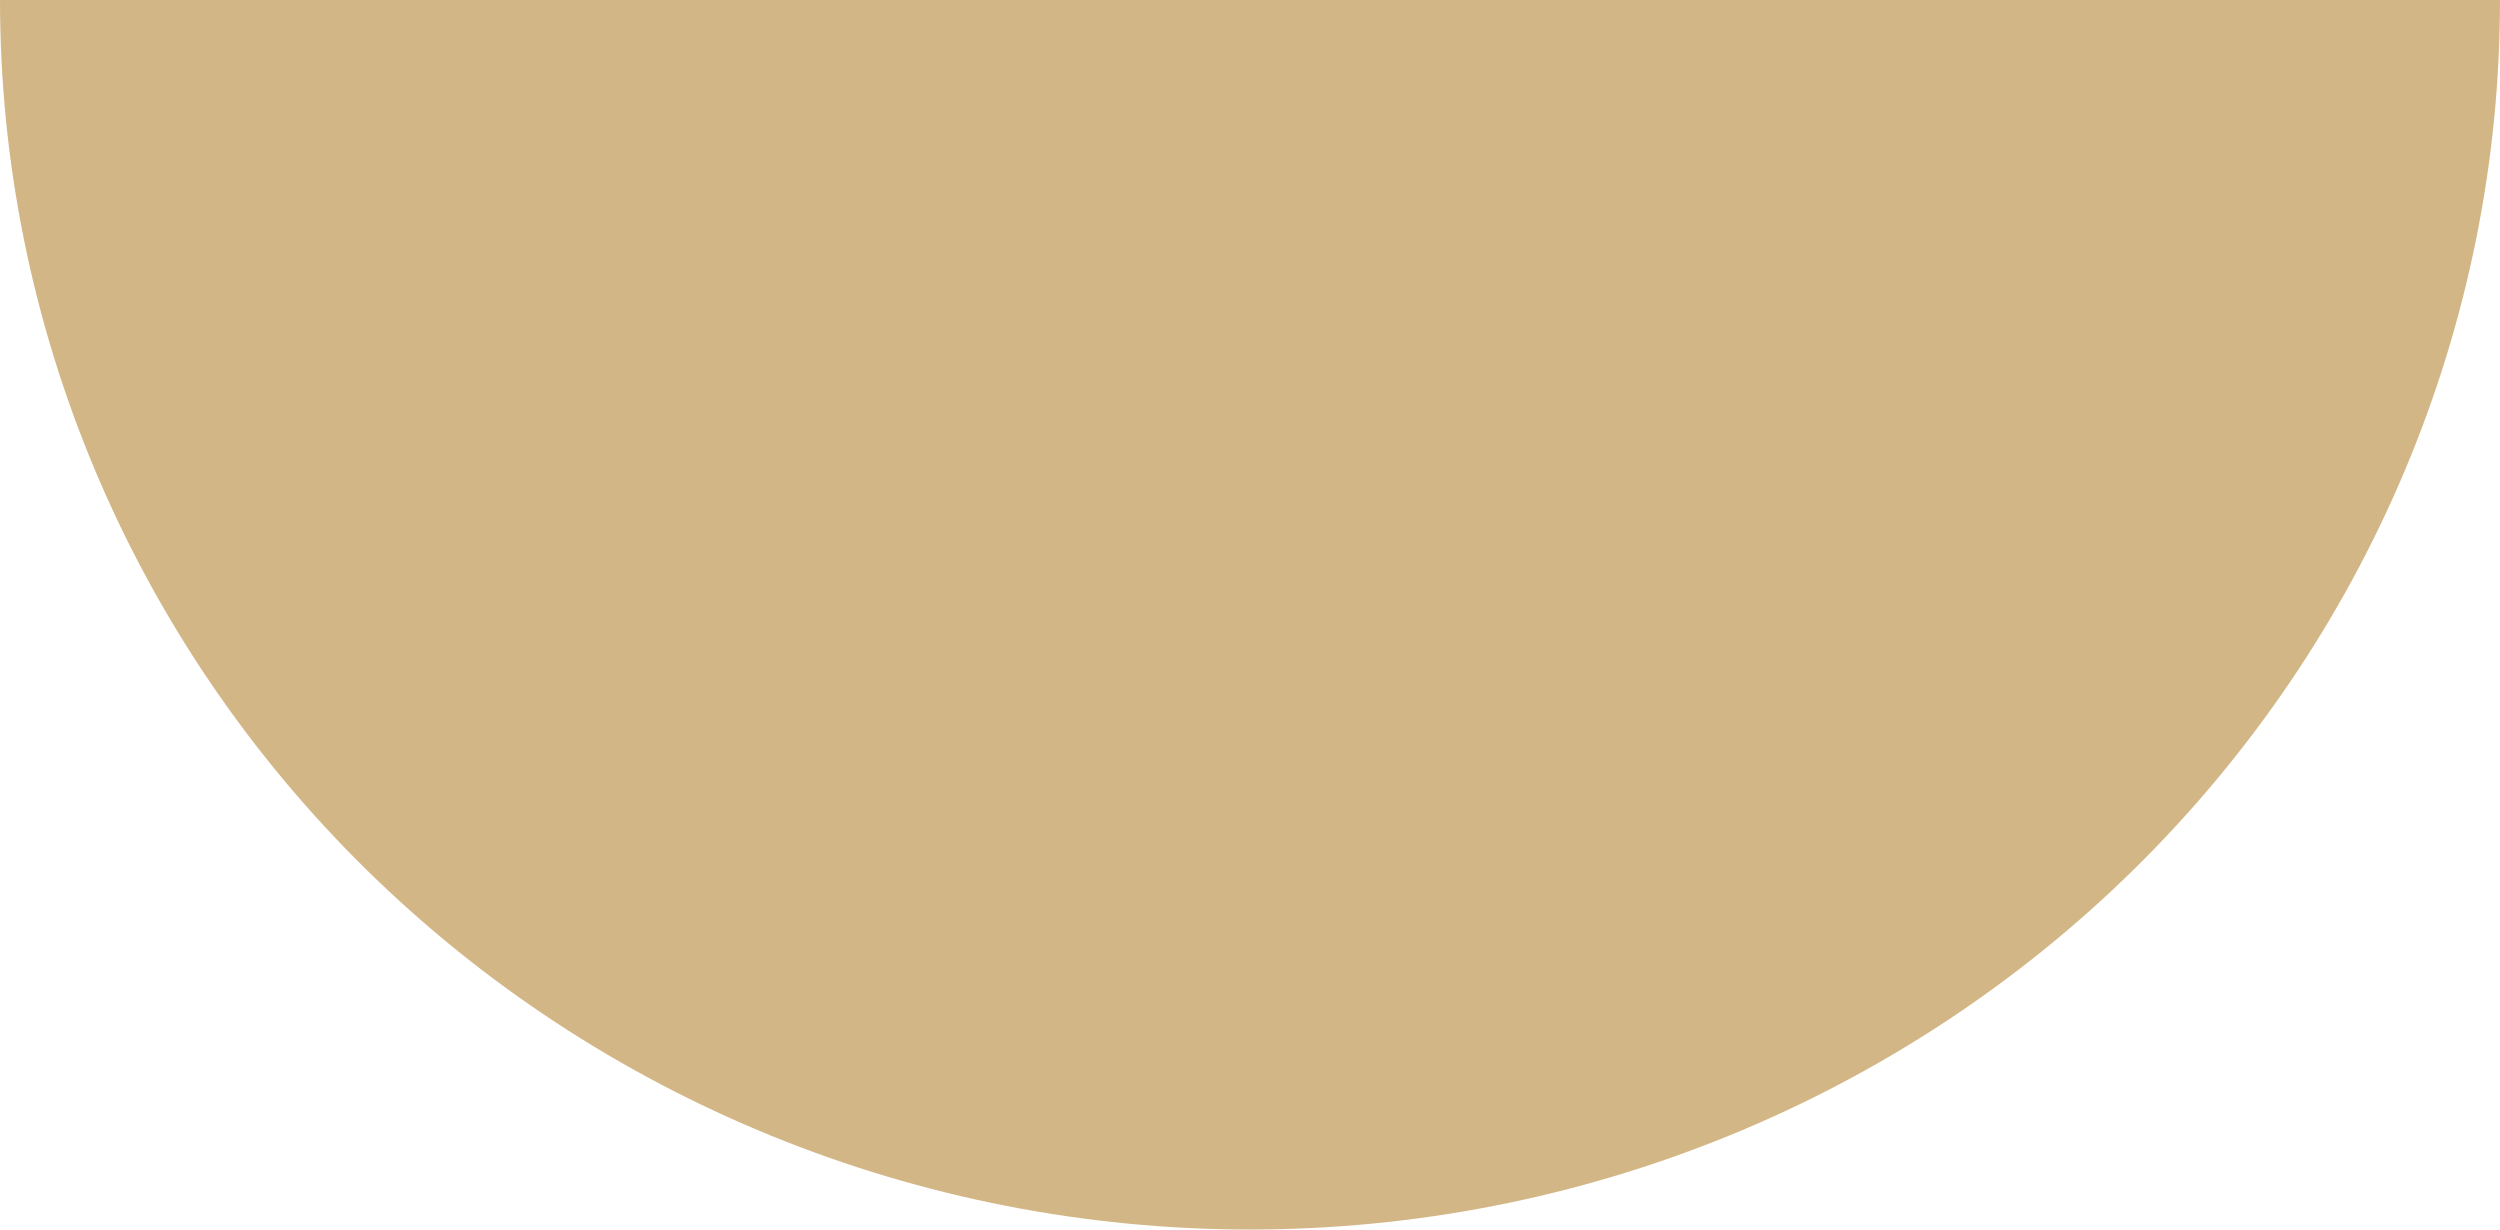 <?xml version="1.0" encoding="UTF-8"?> <svg xmlns="http://www.w3.org/2000/svg" width="61" height="30" viewBox="0 0 61 30" fill="none"> <path d="M0 0C-1.68811e-07 3.94 0.789 7.841 2.322 11.48C3.854 15.12 6.101 18.427 8.933 21.213C11.765 23.999 15.128 26.209 18.828 27.716C22.529 29.224 26.495 30 30.5 30C34.505 30 38.471 29.224 42.172 27.716C45.872 26.209 49.235 23.999 52.067 21.213C54.899 18.427 57.146 15.12 58.678 11.48C60.211 7.841 61 3.94 61 0H0Z" fill="#D3B685"></path> </svg> 